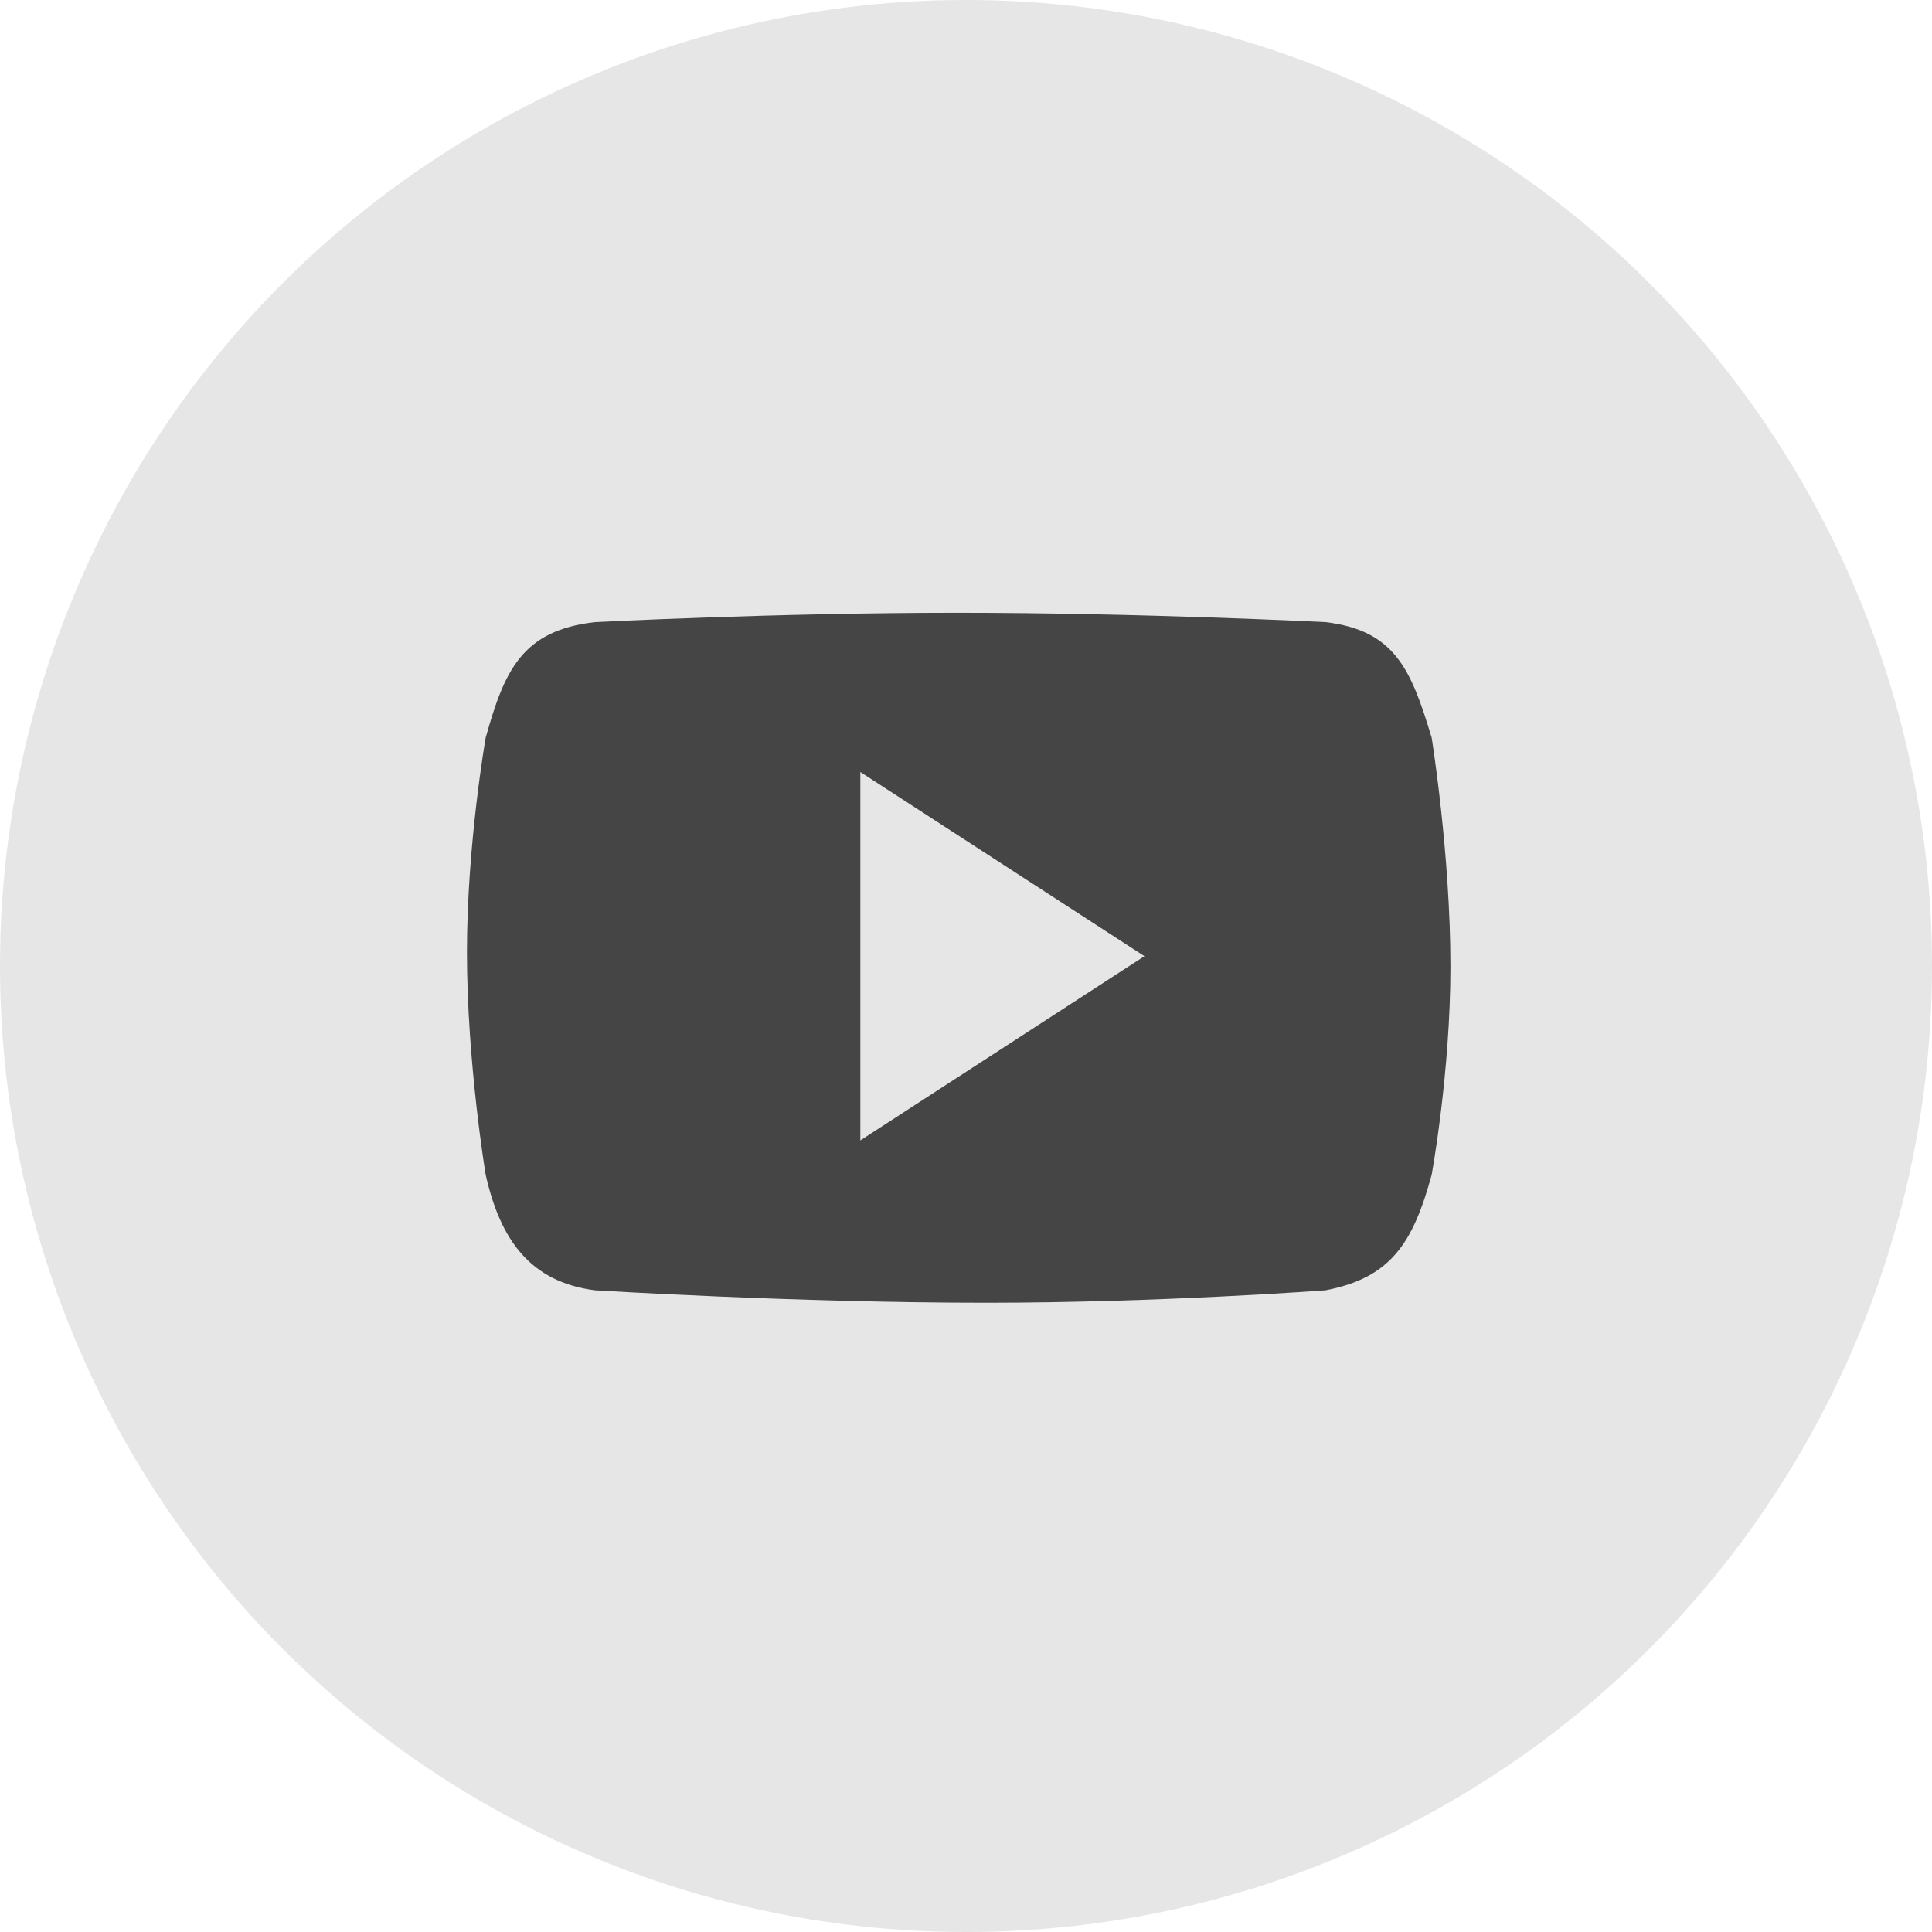 <svg width="36" height="36" viewBox="0 0 36 36" fill="none" xmlns="http://www.w3.org/2000/svg">
<circle cx="18" cy="18" r="18" fill="black" fill-opacity="0.1"/>
<path fill-rule="evenodd" clip-rule="evenodd" d="M24.7 11.592C25.985 11.748 26.29 12.46 26.677 13.745C26.677 13.745 27.027 15.913 27.027 18.011C27.027 19.981 26.677 21.89 26.677 21.89C26.328 23.175 25.907 23.81 24.7 24.043C24.7 24.043 21.612 24.275 18.378 24.275C14.82 24.275 11.086 24.043 11.086 24.043C9.878 23.887 9.321 23.098 9.05 21.89C9.05 21.89 8.701 19.802 8.701 17.74C8.701 15.73 9.05 13.745 9.05 13.745C9.399 12.499 9.723 11.748 11.086 11.592C11.086 11.592 14.451 11.418 17.834 11.418C21.257 11.418 24.7 11.592 24.7 11.592ZM21.325 17.817L16.031 14.385V21.25L21.325 17.817Z" fill="black" fill-opacity="0.7"/>
</svg>